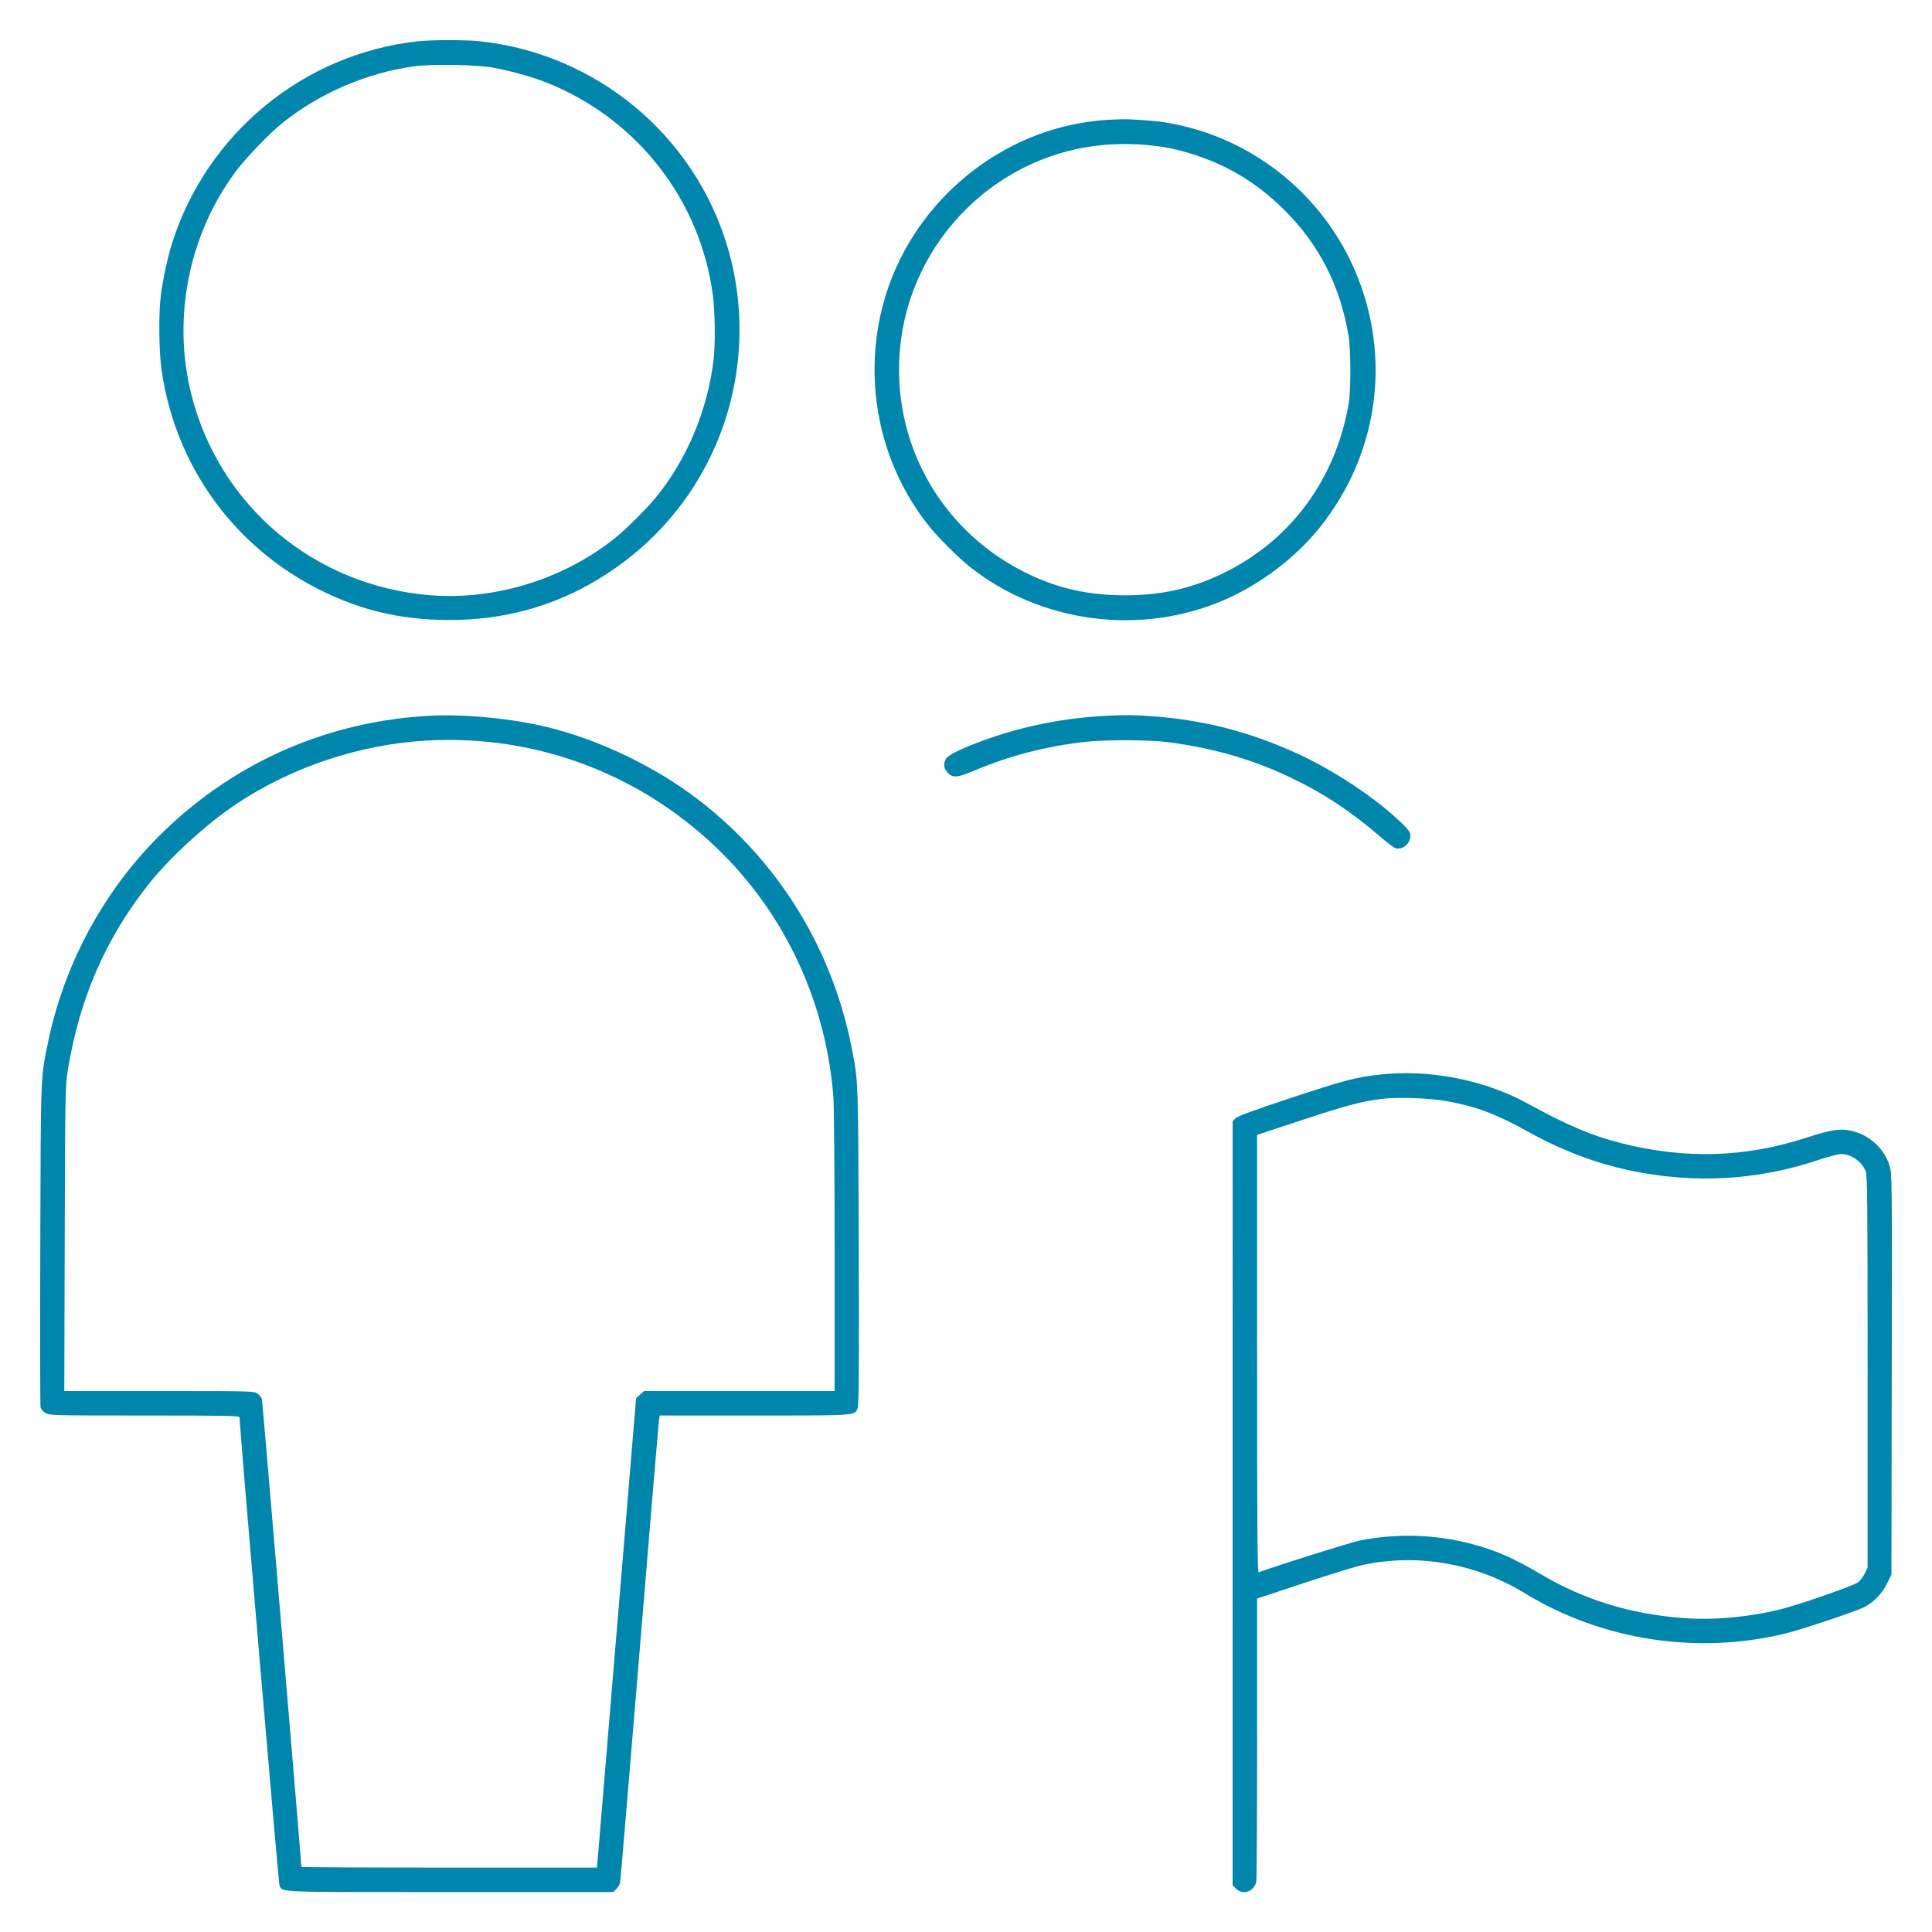 <svg xmlns="http://www.w3.org/2000/svg" width="400" height="400" viewBox="0 0 400 400" version="1.1" id="Multiple-Actions-Flag--Streamline-Ultimate.svg">
	<path d="M86.4 8.559C62.777 11.194 42.793 27.658 35.613 50.4C34.729 53.201 33.754 57.713 33.309 61.067C32.817 64.767 32.893 72.795 33.456 76.667C36.612 98.365 50.747 116.223 71.207 124.362C78.032 127.077 85.041 128.361 93.067 128.366C104.241 128.373 114.461 125.587 123.733 120.007C133.821 113.936 141.741 105.374 146.882 94.981C153.641 81.318 154.955 65.395 150.528 50.803C143.555 27.82 123.391 11.152 99.41 8.548C96.437 8.225 89.341 8.231 86.4 8.559M85.6 13.749C75.788 15.133 66.062 19.343 58.4 25.523C55.721 27.684 50.925 32.673 48.84 35.467C39.095 48.529 35.635 65.795 39.596 81.6C45.397 104.745 65.068 121.297 89.078 123.236C102.406 124.312 116.65 119.929 127.2 111.505C129.534 109.641 133.846 105.37 135.777 103.01C142.172 95.195 146.434 85.083 147.721 74.674C148.127 71.387 148.063 64.774 147.589 61.147C145.006 41.359 131.818 24.492 113.144 17.092C110.126 15.896 105.663 14.653 102 13.989C98.574 13.367 89.273 13.231 85.6 13.749M229.2 24.823C213.268 25.821 198.438 34.575 189.419 48.306C177.167 66.96 178.503 92.03 192.673 109.333C194.371 111.407 198.489 115.497 200.546 117.151C215.305 129.025 236.232 131.777 253.656 124.134C261.041 120.895 268.198 115.464 273.12 109.363C285.981 93.423 288.422 72.068 279.479 53.733C272.463 39.348 258.972 28.895 243.338 25.729C240.465 25.147 239.032 24.993 233.867 24.705C233.06 24.66 230.96 24.713 229.2 24.823M230 29.903C205.452 31.327 186.133 51.863 186.133 76.533C186.133 94.377 196.125 110.461 212.202 118.495C218.773 121.779 225.197 123.253 232.933 123.254C240.812 123.255 247.302 121.72 254.133 118.241C267.603 111.382 276.641 98.865 279.242 83.467C279.684 80.853 279.681 72.461 279.239 69.733C277.555 59.362 273.221 50.792 266.014 43.586C259.821 37.391 253.135 33.545 244.533 31.227C240.306 30.087 235.063 29.61 230 29.903M89.467 148.17C68.41 149.15 48.995 157.521 33.905 172.124C21.858 183.782 13.423 199.116 9.991 215.6C8.386 223.311 8.446 221.78 8.341 257.733C8.287 275.92 8.312 291.074 8.396 291.408C8.479 291.743 8.934 292.252 9.407 292.541C10.241 293.049 10.853 293.065 29.933 293.066C47.493 293.067 49.6 293.111 49.6 293.479C49.6 295.466 57.67 390.032 57.872 390.409C58.621 391.809 56.611 391.733 93.138 391.733L126.958 391.733 127.601 391.09C127.955 390.735 128.306 390.166 128.381 389.823C128.455 389.48 130.259 368.08 132.39 342.267C134.521 316.453 136.332 294.823 136.415 294.2L136.566 293.067 156.163 293.067C177.584 293.067 176.917 293.115 177.575 291.526C177.816 290.945 177.868 282.923 177.792 258.114C177.686 223.607 177.701 224.072 176.433 217.443C172.471 196.727 161.355 178.539 144.855 165.776C135.819 158.786 124.214 153.19 113.201 150.511C106.122 148.789 96.517 147.842 89.467 148.17M229.467 148.177C220.476 148.604 211.92 150.286 203.846 153.213C198.945 154.989 196.162 156.366 195.781 157.203C195.267 158.329 195.409 159.183 196.246 160.021C197.335 161.11 198.171 161.031 201.828 159.498C209.176 156.418 216.732 154.471 224.8 153.578C229.094 153.103 238.191 153.163 242.133 153.693C252.784 155.126 261.582 157.911 270.641 162.718C275.891 165.505 280.781 168.907 285.846 173.3C287.229 174.499 288.641 175.55 288.985 175.637C290.435 176.001 292 174.643 292 173.021C292 172.311 291.701 171.865 290.333 170.532C285.027 165.36 276.278 159.523 268.533 155.988C258.663 151.484 249.131 149.045 238.4 148.281C234.733 148.019 233.163 148.001 229.467 148.177M88.113 153.338C74.354 154.153 60.319 158.853 48.933 166.459C42.686 170.632 35.135 177.542 30.726 183.121C21.856 194.342 16.469 206.735 14.059 221.467C13.507 224.839 13.489 225.794 13.401 256.467L13.311 288 32.947 288C52.121 288 52.602 288.013 53.329 288.53C53.739 288.822 54.146 289.346 54.233 289.694C54.349 290.157 62.4 385.606 62.4 386.521C62.4 386.601 76.171 386.667 93.001 386.667L123.603 386.667 127.651 338.067L131.699 289.467 132.521 288.734L133.342 288 153.071 288L172.8 288 172.796 259C172.793 242.29 172.68 228.654 172.529 226.823C170.83 206.321 161.702 187.607 146.8 174.075C130.66 159.419 109.814 152.053 88.113 153.338M285.333 222.518C280.491 223.09 278.059 223.74 266.864 227.452C259.251 229.977 256.198 231.105 255.781 231.549L255.206 232.162 255.2 280.814C255.197 307.573 255.196 343.16 255.197 359.897L255.2 390.327 255.903 391.03C257.322 392.449 259.689 391.622 260.101 389.563C260.192 389.107 260.267 375.735 260.267 359.849L260.267 330.965 269.998 327.741C275.35 325.968 280.84 324.283 282.198 323.995C293.617 321.583 305.574 323.682 315.733 329.884C331.767 339.672 351.652 342.686 370 338.109C373.24 337.301 384.202 333.624 385.899 332.776C387.903 331.775 389.651 329.969 390.721 327.797L391.6 326.011 391.671 284.539C391.741 243.759 391.733 243.038 391.21 241.333C390.217 238.096 387.47 235.373 384.175 234.361C381.441 233.52 379.515 233.744 374 235.545C361.337 239.678 348.843 240.04 335.569 236.658C329.502 235.113 324.571 233.016 316.133 228.397C307.196 223.503 295.645 221.298 285.333 222.518M286.4 227.48C282.238 227.935 278.868 228.818 269.533 231.903L260.267 234.965 260.267 280.311C260.267 316.477 260.334 325.631 260.6 325.531C264.018 324.238 279.503 319.368 281.467 318.968C289.014 317.431 297.112 317.659 304.533 319.617C309.708 320.982 313.27 322.534 318.987 325.912C327.969 331.219 337.364 334.124 348.355 334.992C354.577 335.483 361.792 334.846 368.533 333.211C372.352 332.285 383.723 328.338 384.685 327.605C385.149 327.25 385.785 326.416 386.098 325.75L386.667 324.539 386.667 283.994C386.667 247.942 386.621 243.34 386.253 242.458C385.4 240.418 383.289 238.951 381.189 238.939C380.596 238.936 378.496 239.478 376.522 240.144C363.996 244.371 350.871 245.123 337.642 242.372C330.31 240.847 323.279 238.162 315.995 234.106C309.737 230.62 305.427 229.022 299.467 227.975C295.918 227.352 289.722 227.118 286.4 227.48" stroke="none" fill="#0085ac" fill-rule="evenodd"></path>
</svg>